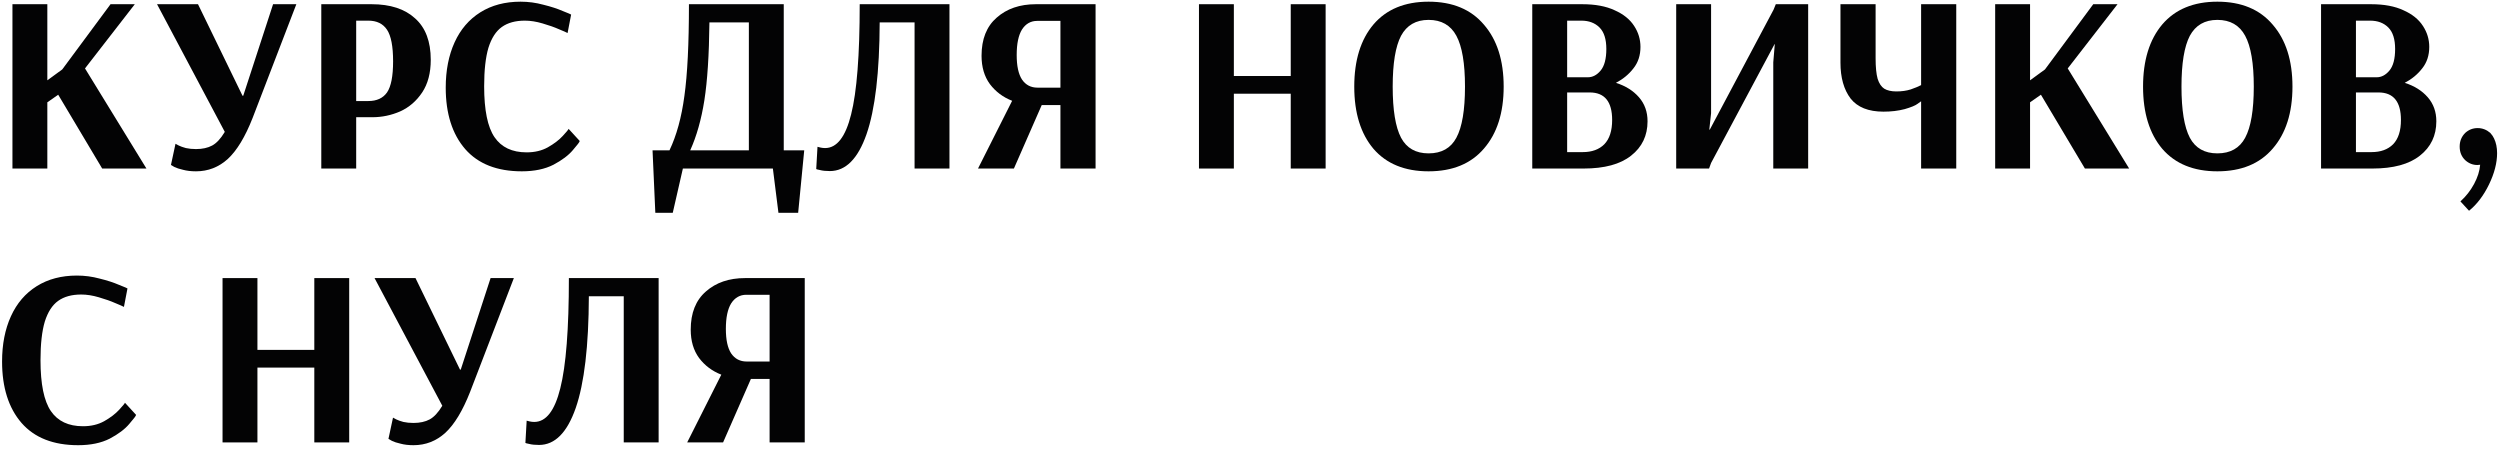 <?xml version="1.0" encoding="UTF-8"?> <svg xmlns="http://www.w3.org/2000/svg" width="356" height="64" viewBox="0 0 356 64" fill="none"> <path d="M1.772 24V0.6H6.74V11.436L8.864 9.888L15.74 0.6H19.196L12.104 9.744L20.852 24H14.552L8.288 13.488L6.74 14.568V24H1.772Z" fill="#030304"></path> <path d="M27.907 24.396C27.211 24.396 26.599 24.324 26.071 24.18C25.543 24.06 25.135 23.928 24.847 23.784C24.583 23.64 24.415 23.544 24.343 23.496L24.991 20.472C25.063 20.52 25.219 20.604 25.459 20.724C25.699 20.844 26.035 20.964 26.467 21.084C26.899 21.18 27.379 21.228 27.907 21.228C28.819 21.228 29.587 21.06 30.211 20.724C30.835 20.388 31.435 19.74 32.011 18.78L22.363 0.6H28.195L34.531 13.632H34.639L38.887 0.6H42.199L35.971 16.8C34.915 19.488 33.739 21.432 32.443 22.632C31.147 23.808 29.635 24.396 27.907 24.396Z" fill="#030304"></path> <path d="M45.752 0.6H52.916C55.581 0.6 57.645 1.272 59.108 2.616C60.596 3.936 61.34 5.904 61.34 8.52C61.34 10.392 60.932 11.94 60.117 13.164C59.3 14.388 58.257 15.288 56.984 15.864C55.712 16.416 54.392 16.692 53.025 16.692H50.721V24H45.752V0.6ZM52.449 14.388C53.648 14.388 54.536 13.98 55.112 13.164C55.688 12.324 55.977 10.848 55.977 8.736C55.977 6.6 55.688 5.1 55.112 4.236C54.536 3.372 53.648 2.94 52.449 2.94H50.721V14.388H52.449Z" fill="#030304"></path> <path d="M74.308 24.396C70.78 24.396 68.092 23.34 66.244 21.228C64.396 19.092 63.472 16.176 63.472 12.48C63.472 10.032 63.892 7.884 64.732 6.036C65.572 4.188 66.796 2.76 68.404 1.752C70.012 0.744 71.92 0.24 74.128 0.24C75.232 0.24 76.312 0.384 77.368 0.672C78.448 0.936 79.372 1.236 80.14 1.572C80.932 1.884 81.328 2.052 81.328 2.076L80.824 4.704C80.656 4.608 80.248 4.428 79.6 4.164C78.952 3.876 78.172 3.6 77.26 3.336C76.372 3.072 75.532 2.94 74.74 2.94C73.396 2.94 72.304 3.24 71.464 3.84C70.624 4.44 69.988 5.424 69.556 6.792C69.148 8.16 68.944 9.996 68.944 12.3C68.944 15.684 69.436 18.096 70.42 19.536C71.404 20.976 72.928 21.696 74.992 21.696C76.144 21.696 77.152 21.456 78.016 20.976C78.904 20.472 79.612 19.932 80.14 19.356C80.692 18.756 80.968 18.42 80.968 18.348L82.552 20.076C82.552 20.196 82.228 20.628 81.58 21.372C80.956 22.116 80.032 22.812 78.808 23.46C77.584 24.084 76.084 24.396 74.308 24.396Z" fill="#030304"></path> <path d="M92.922 21.408H95.334C96.342 19.296 97.05 16.716 97.458 13.668C97.89 10.596 98.106 6.24 98.106 0.6H111.606V21.408H114.522L113.658 30.3H110.85L110.058 24H97.242L95.802 30.3H93.318L92.922 21.408ZM106.638 21.408V3.192H101.022C100.974 7.824 100.734 11.52 100.302 14.28C99.87 17.016 99.198 19.392 98.286 21.408H106.638Z" fill="#030304"></path> <path d="M118.175 24.36C117.599 24.36 117.131 24.312 116.771 24.216C116.411 24.144 116.231 24.096 116.231 24.072L116.411 20.904C116.483 20.928 116.627 20.964 116.843 21.012C117.059 21.06 117.275 21.084 117.491 21.084C119.171 21.084 120.407 19.488 121.199 16.296C122.015 13.08 122.423 7.848 122.423 0.6H135.203V24H130.235V3.192H125.267C125.243 10.272 124.619 15.576 123.395 19.104C122.171 22.608 120.431 24.36 118.175 24.36Z" fill="#030304"></path> <path d="M144.129 14.352C142.833 13.848 141.777 13.056 140.961 11.976C140.169 10.896 139.773 9.552 139.773 7.944C139.773 5.568 140.493 3.756 141.933 2.508C143.373 1.236 145.233 0.6 147.513 0.6H156.009V24H151.005V14.964H148.341L144.381 24H139.269L144.129 14.352ZM151.005 12.48V2.976H147.693C146.781 2.976 146.061 3.384 145.533 4.2C145.029 5.016 144.777 6.228 144.777 7.836C144.777 9.396 145.029 10.56 145.533 11.328C146.061 12.096 146.793 12.48 147.729 12.48H151.005Z" fill="#030304"></path> <path d="M170.733 24V0.6H175.701V10.824H183.801V0.6H188.769V24H183.801V13.344H175.701V24H170.733Z" fill="#030304"></path> <path d="M203.431 24.396C200.047 24.396 197.431 23.328 195.583 21.192C193.759 19.032 192.847 16.08 192.847 12.336C192.847 8.592 193.759 5.64 195.583 3.48C197.431 1.32 200.047 0.24 203.431 0.24C206.839 0.24 209.467 1.332 211.315 3.516C213.187 5.676 214.123 8.616 214.123 12.336C214.123 16.056 213.187 18.996 211.315 21.156C209.467 23.316 206.839 24.396 203.431 24.396ZM203.431 21.84C205.279 21.84 206.599 21.096 207.391 19.608C208.207 18.096 208.615 15.672 208.615 12.336C208.615 9.024 208.207 6.612 207.391 5.1C206.575 3.588 205.255 2.832 203.431 2.832C201.631 2.832 200.323 3.588 199.507 5.1C198.715 6.612 198.319 9.024 198.319 12.336C198.319 15.672 198.715 18.096 199.507 19.608C200.299 21.096 201.607 21.84 203.431 21.84Z" fill="#030304"></path> <path d="M218.194 0.6H225.322C227.17 0.6 228.706 0.888 229.93 1.464C231.178 2.016 232.102 2.76 232.702 3.696C233.302 4.608 233.602 5.604 233.602 6.684C233.602 7.884 233.266 8.904 232.594 9.744C231.946 10.584 231.118 11.268 230.11 11.796C231.478 12.228 232.57 12.912 233.386 13.848C234.202 14.784 234.61 15.924 234.61 17.268C234.61 19.308 233.83 20.94 232.27 22.164C230.734 23.388 228.478 24 225.502 24H218.194V0.6ZM226.114 11.004C226.786 11.004 227.386 10.692 227.914 10.068C228.466 9.42 228.742 8.388 228.742 6.972C228.742 5.58 228.418 4.56 227.77 3.912C227.122 3.264 226.258 2.94 225.178 2.94H223.162V11.004H226.114ZM225.394 21.66C226.69 21.66 227.71 21.288 228.454 20.544C229.198 19.776 229.57 18.624 229.57 17.088C229.57 14.472 228.502 13.164 226.366 13.164H223.162V21.66H225.394Z" fill="#030304"></path> <path d="M238.69 24V0.6H243.658V16.116L243.406 18.456H243.478L252.55 1.392L252.874 0.6H257.482V24H252.514V8.88L252.73 6.288H252.694L243.658 23.208L243.37 24H238.69Z" fill="#030304"></path> <path d="M273.566 14.424C273.566 14.424 273.398 14.544 273.062 14.784C272.75 15.024 272.138 15.276 271.226 15.54C270.314 15.78 269.306 15.9 268.202 15.9C266.066 15.9 264.506 15.276 263.522 14.028C262.562 12.756 262.082 11.052 262.082 8.916V0.6H267.086V8.304C267.086 9.552 267.182 10.524 267.374 11.22C267.59 11.892 267.902 12.36 268.31 12.624C268.742 12.888 269.318 13.02 270.038 13.02C270.806 13.02 271.49 12.924 272.09 12.732C272.714 12.516 273.206 12.312 273.566 12.12V0.6H278.57V24H273.566V14.424Z" fill="#030304"></path> <path d="M284.112 24V0.6H289.08V11.436L291.204 9.888L298.08 0.6H301.536L294.444 9.744L303.192 24H296.892L290.628 13.488L289.08 14.568V24H284.112Z" fill="#030304"></path> <path d="M315.755 24.396C312.371 24.396 309.755 23.328 307.907 21.192C306.083 19.032 305.171 16.08 305.171 12.336C305.171 8.592 306.083 5.64 307.907 3.48C309.755 1.32 312.371 0.24 315.755 0.24C319.163 0.24 321.791 1.332 323.639 3.516C325.511 5.676 326.447 8.616 326.447 12.336C326.447 16.056 325.511 18.996 323.639 21.156C321.791 23.316 319.163 24.396 315.755 24.396ZM315.755 21.84C317.603 21.84 318.923 21.096 319.715 19.608C320.531 18.096 320.939 15.672 320.939 12.336C320.939 9.024 320.531 6.612 319.715 5.1C318.899 3.588 317.579 2.832 315.755 2.832C313.955 2.832 312.647 3.588 311.831 5.1C311.039 6.612 310.643 9.024 310.643 12.336C310.643 15.672 311.039 18.096 311.831 19.608C312.623 21.096 313.931 21.84 315.755 21.84Z" fill="#030304"></path> <path d="M330.518 0.6H337.646C339.494 0.6 341.03 0.888 342.254 1.464C343.502 2.016 344.426 2.76 345.026 3.696C345.626 4.608 345.926 5.604 345.926 6.684C345.926 7.884 345.59 8.904 344.918 9.744C344.27 10.584 343.442 11.268 342.434 11.796C343.802 12.228 344.894 12.912 345.71 13.848C346.526 14.784 346.934 15.924 346.934 17.268C346.934 19.308 346.154 20.94 344.594 22.164C343.058 23.388 340.802 24 337.826 24H330.518V0.6ZM338.438 11.004C339.11 11.004 339.71 10.692 340.238 10.068C340.79 9.42 341.066 8.388 341.066 6.972C341.066 5.58 340.742 4.56 340.094 3.912C339.446 3.264 338.582 2.94 337.502 2.94H335.486V11.004H338.438ZM337.718 21.66C339.014 21.66 340.034 21.288 340.778 20.544C341.522 19.776 341.894 18.624 341.894 17.088C341.894 14.472 340.826 13.164 338.69 13.164H335.486V21.66H337.718Z" fill="#030304"></path> <path d="M350.366 28.68C351.158 27.96 351.806 27.132 352.31 26.196C352.814 25.26 353.102 24.348 353.174 23.46L352.778 23.496C352.13 23.496 351.554 23.268 351.05 22.812C350.522 22.308 350.258 21.66 350.258 20.868C350.258 20.1 350.522 19.452 351.05 18.924C351.554 18.468 352.142 18.24 352.814 18.24C353.486 18.24 354.086 18.468 354.614 18.924C354.854 19.188 355.034 19.452 355.154 19.716C355.442 20.316 355.586 21.012 355.586 21.804C355.586 23.196 355.202 24.684 354.434 26.268C353.666 27.852 352.718 29.1 351.59 30.012L350.366 28.68Z" fill="#030304"></path> <path d="M11.132 63.396C7.604 63.396 4.916 62.34 3.068 60.228C1.22 58.092 0.296 55.176 0.296 51.48C0.296 49.032 0.716 46.884 1.556 45.036C2.396 43.188 3.62 41.76 5.228 40.752C6.836 39.744 8.744 39.24 10.952 39.24C12.056 39.24 13.136 39.384 14.192 39.672C15.272 39.936 16.196 40.236 16.964 40.572C17.756 40.884 18.152 41.052 18.152 41.076L17.648 43.704C17.48 43.608 17.072 43.428 16.424 43.164C15.776 42.876 14.996 42.6 14.084 42.336C13.196 42.072 12.356 41.94 11.564 41.94C10.22 41.94 9.128 42.24 8.288 42.84C7.448 43.44 6.812 44.424 6.38 45.792C5.972 47.16 5.768 48.996 5.768 51.3C5.768 54.684 6.26 57.096 7.244 58.536C8.228 59.976 9.752 60.696 11.816 60.696C12.968 60.696 13.976 60.456 14.84 59.976C15.728 59.472 16.436 58.932 16.964 58.356C17.516 57.756 17.792 57.42 17.792 57.348L19.376 59.076C19.376 59.196 19.052 59.628 18.404 60.372C17.78 61.116 16.856 61.812 15.632 62.46C14.408 63.084 12.908 63.396 11.132 63.396Z" fill="#030304"></path> <path d="M31.69 63V39.6H36.658V49.824H44.758V39.6H49.726V63H44.758V52.344H36.658V63H31.69Z" fill="#030304"></path> <path d="M58.88 63.396C58.184 63.396 57.572 63.324 57.044 63.18C56.516 63.06 56.108 62.928 55.82 62.784C55.556 62.64 55.388 62.544 55.316 62.496L55.964 59.472C56.036 59.52 56.192 59.604 56.432 59.724C56.672 59.844 57.008 59.964 57.44 60.084C57.872 60.18 58.352 60.228 58.88 60.228C59.792 60.228 60.56 60.06 61.184 59.724C61.808 59.388 62.408 58.74 62.984 57.78L53.336 39.6H59.168L65.504 52.632H65.612L69.86 39.6H73.172L66.944 55.8C65.888 58.488 64.712 60.432 63.416 61.632C62.12 62.808 60.608 63.396 58.88 63.396Z" fill="#030304"></path> <path d="M76.761 63.36C76.185 63.36 75.717 63.312 75.357 63.216C74.997 63.144 74.817 63.096 74.817 63.072L74.997 59.904C75.069 59.928 75.213 59.964 75.429 60.012C75.645 60.06 75.861 60.084 76.077 60.084C77.757 60.084 78.993 58.488 79.785 55.296C80.601 52.08 81.009 46.848 81.009 39.6H93.789V63H88.821V42.192H83.853C83.829 49.272 83.205 54.576 81.981 58.104C80.757 61.608 79.017 63.36 76.761 63.36Z" fill="#030304"></path> <path d="M102.715 53.352C101.419 52.848 100.363 52.056 99.547 50.976C98.755 49.896 98.359 48.552 98.359 46.944C98.359 44.568 99.079 42.756 100.519 41.508C101.959 40.236 103.819 39.6 106.099 39.6H114.595V63H109.591V53.964H106.927L102.967 63H97.855L102.715 53.352ZM109.591 51.48V41.976H106.279C105.367 41.976 104.647 42.384 104.119 43.2C103.615 44.016 103.363 45.228 103.363 46.836C103.363 48.396 103.615 49.56 104.119 50.328C104.647 51.096 105.379 51.48 106.315 51.48H109.591Z" fill="#030304"></path> </svg> 